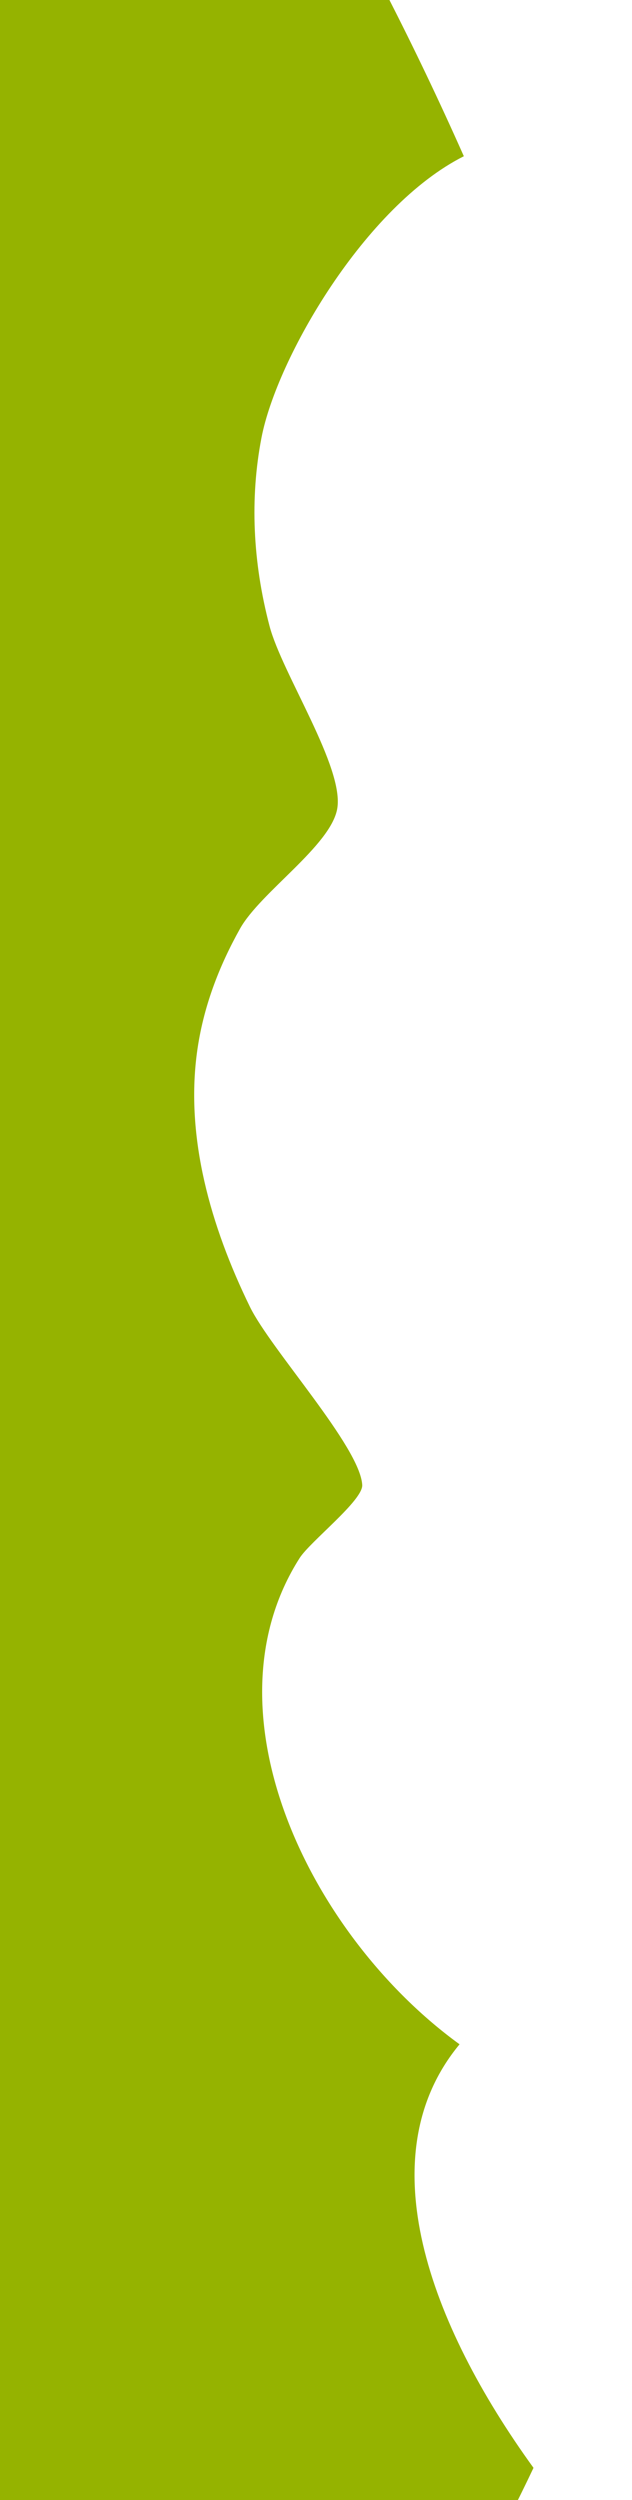 <?xml version="1.0" encoding="UTF-8"?> <svg xmlns="http://www.w3.org/2000/svg" width="82" height="324" viewBox="0 0 82 324" fill="none"><g clip-path="url(#clip0_63_1134)"><path d="M-4.022 406.947C-3.726 406.739 -3.657 406.681 -3.705 406.707C27.526 384.631 52.34 355.487 69.221 319.832C55.732 301.208 47.637 279.413 59.626 264.94C40.218 250.868 26.169 221.836 38.876 201.924C40.255 199.761 47.112 194.453 46.999 192.451C46.723 187.507 35.123 174.885 32.424 169.356C27.279 158.823 24.085 147.411 25.553 136.442C26.34 130.554 28.427 125.205 31.145 120.352C33.783 115.644 42.866 109.633 43.748 104.849C44.734 99.501 36.593 87.307 34.969 81.126C32.79 72.838 32.415 64.557 33.928 56.722C35.913 46.437 47.329 26.713 60.182 20.248C35.11 -36.217 -2.434 -87.147 -52.904 -123.895C-101.228 -159.08 -154.463 -182.087 -209.224 -189.631C-238.044 -192.445 -267.078 -191.369 -293.778 -183.296C-336.151 -167.588 -375.184 -145.287 -410.422 -117.098C-437.134 -95.731 -457.16 -63.186 -471.126 -30.365C-486.841 6.573 -493.893 48.832 -493.26 91.776C-492.157 166.625 -464.961 239.918 -420.797 304.18C-371.864 375.379 -294.092 425.889 -218.521 444.706C-174.537 455.658 -130.562 456.371 -89.414 446.12C-59.161 438.586 -32.387 425.174 -6.729 408.662C-8.66 409.942 -9.826 410.742 -4.022 406.947Z" fill="#95B300"></path></g><defs><clipPath id="clip0_63_1134"><rect width="82" height="324" fill="white"></rect></clipPath></defs></svg> 